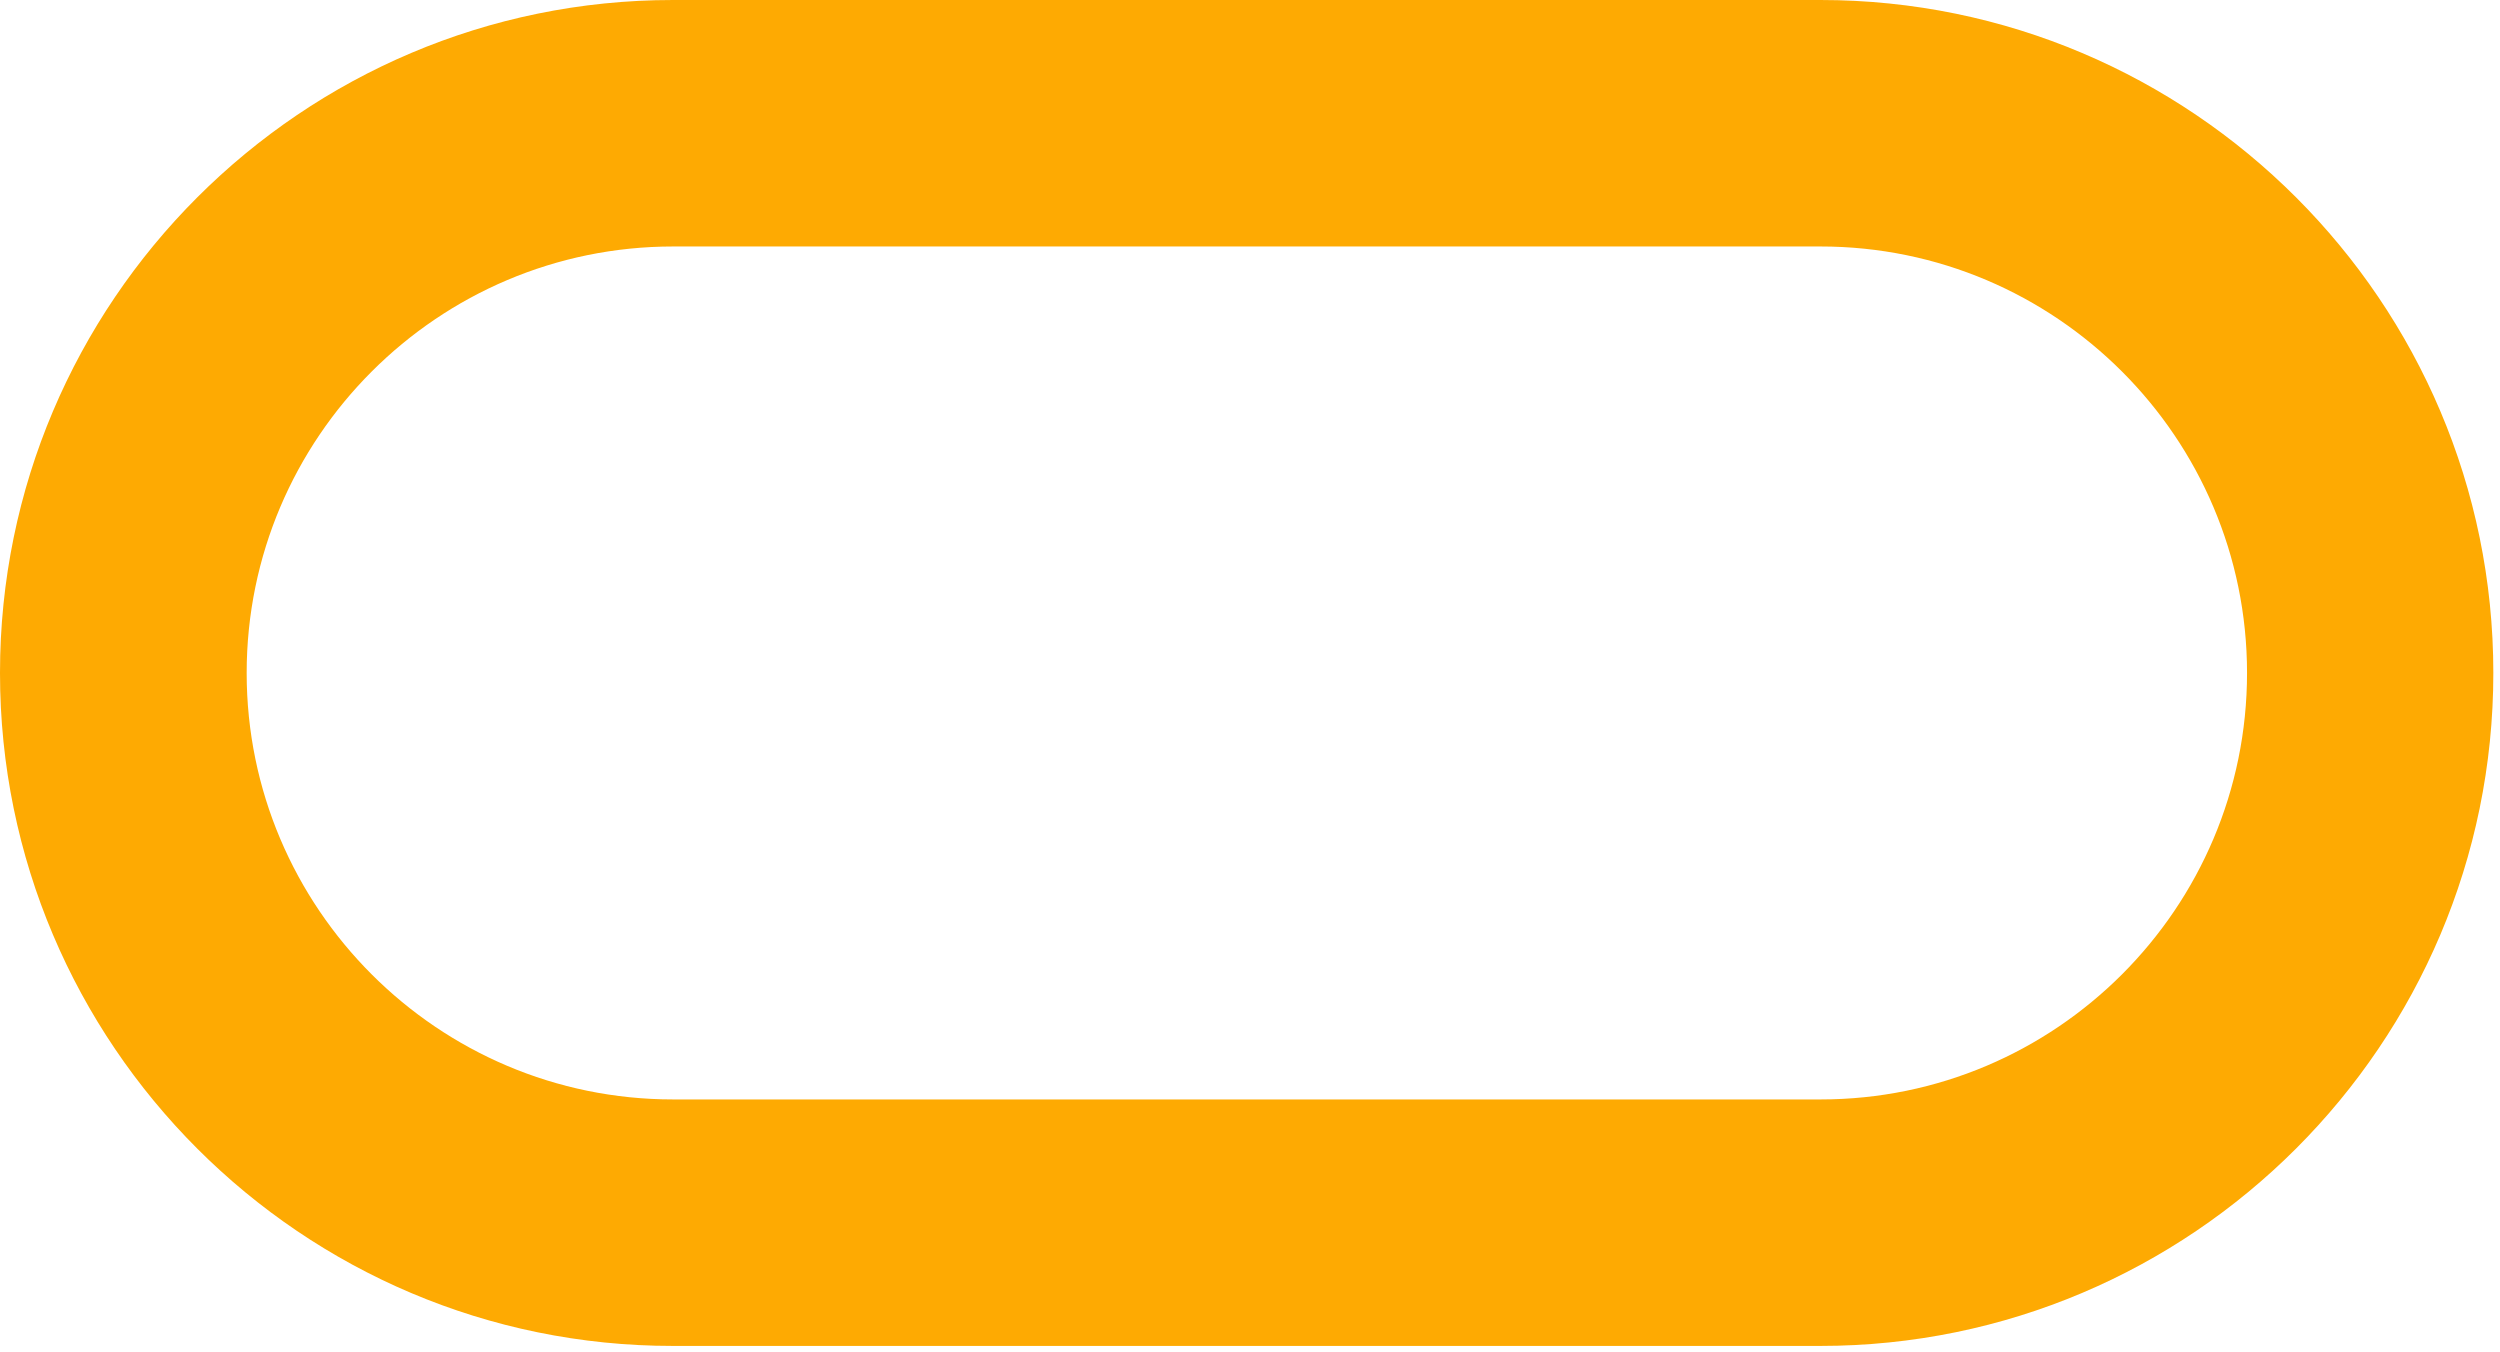 <svg width="135" height="73" viewBox="0 0 135 73" fill="none" xmlns="http://www.w3.org/2000/svg">
<path fill-rule="evenodd" clip-rule="evenodd" d="M36.34 0C16.3 0 0 16.3 0 36.34C0 56.38 16.3 72.69 36.34 72.68H98.3C118.34 72.68 134.64 56.38 134.64 36.34C134.64 16.3 118.34 0 98.3 0H36.34ZM98.31 13.31C111.01 13.31 121.34 23.64 121.34 36.34C121.34 49.04 111.01 59.37 98.31 59.37H36.35C23.65 59.37 13.32 49.04 13.32 36.34C13.32 23.64 23.65 13.31 36.35 13.31H98.31Z" fill="#FEAA02"/>
</svg>
